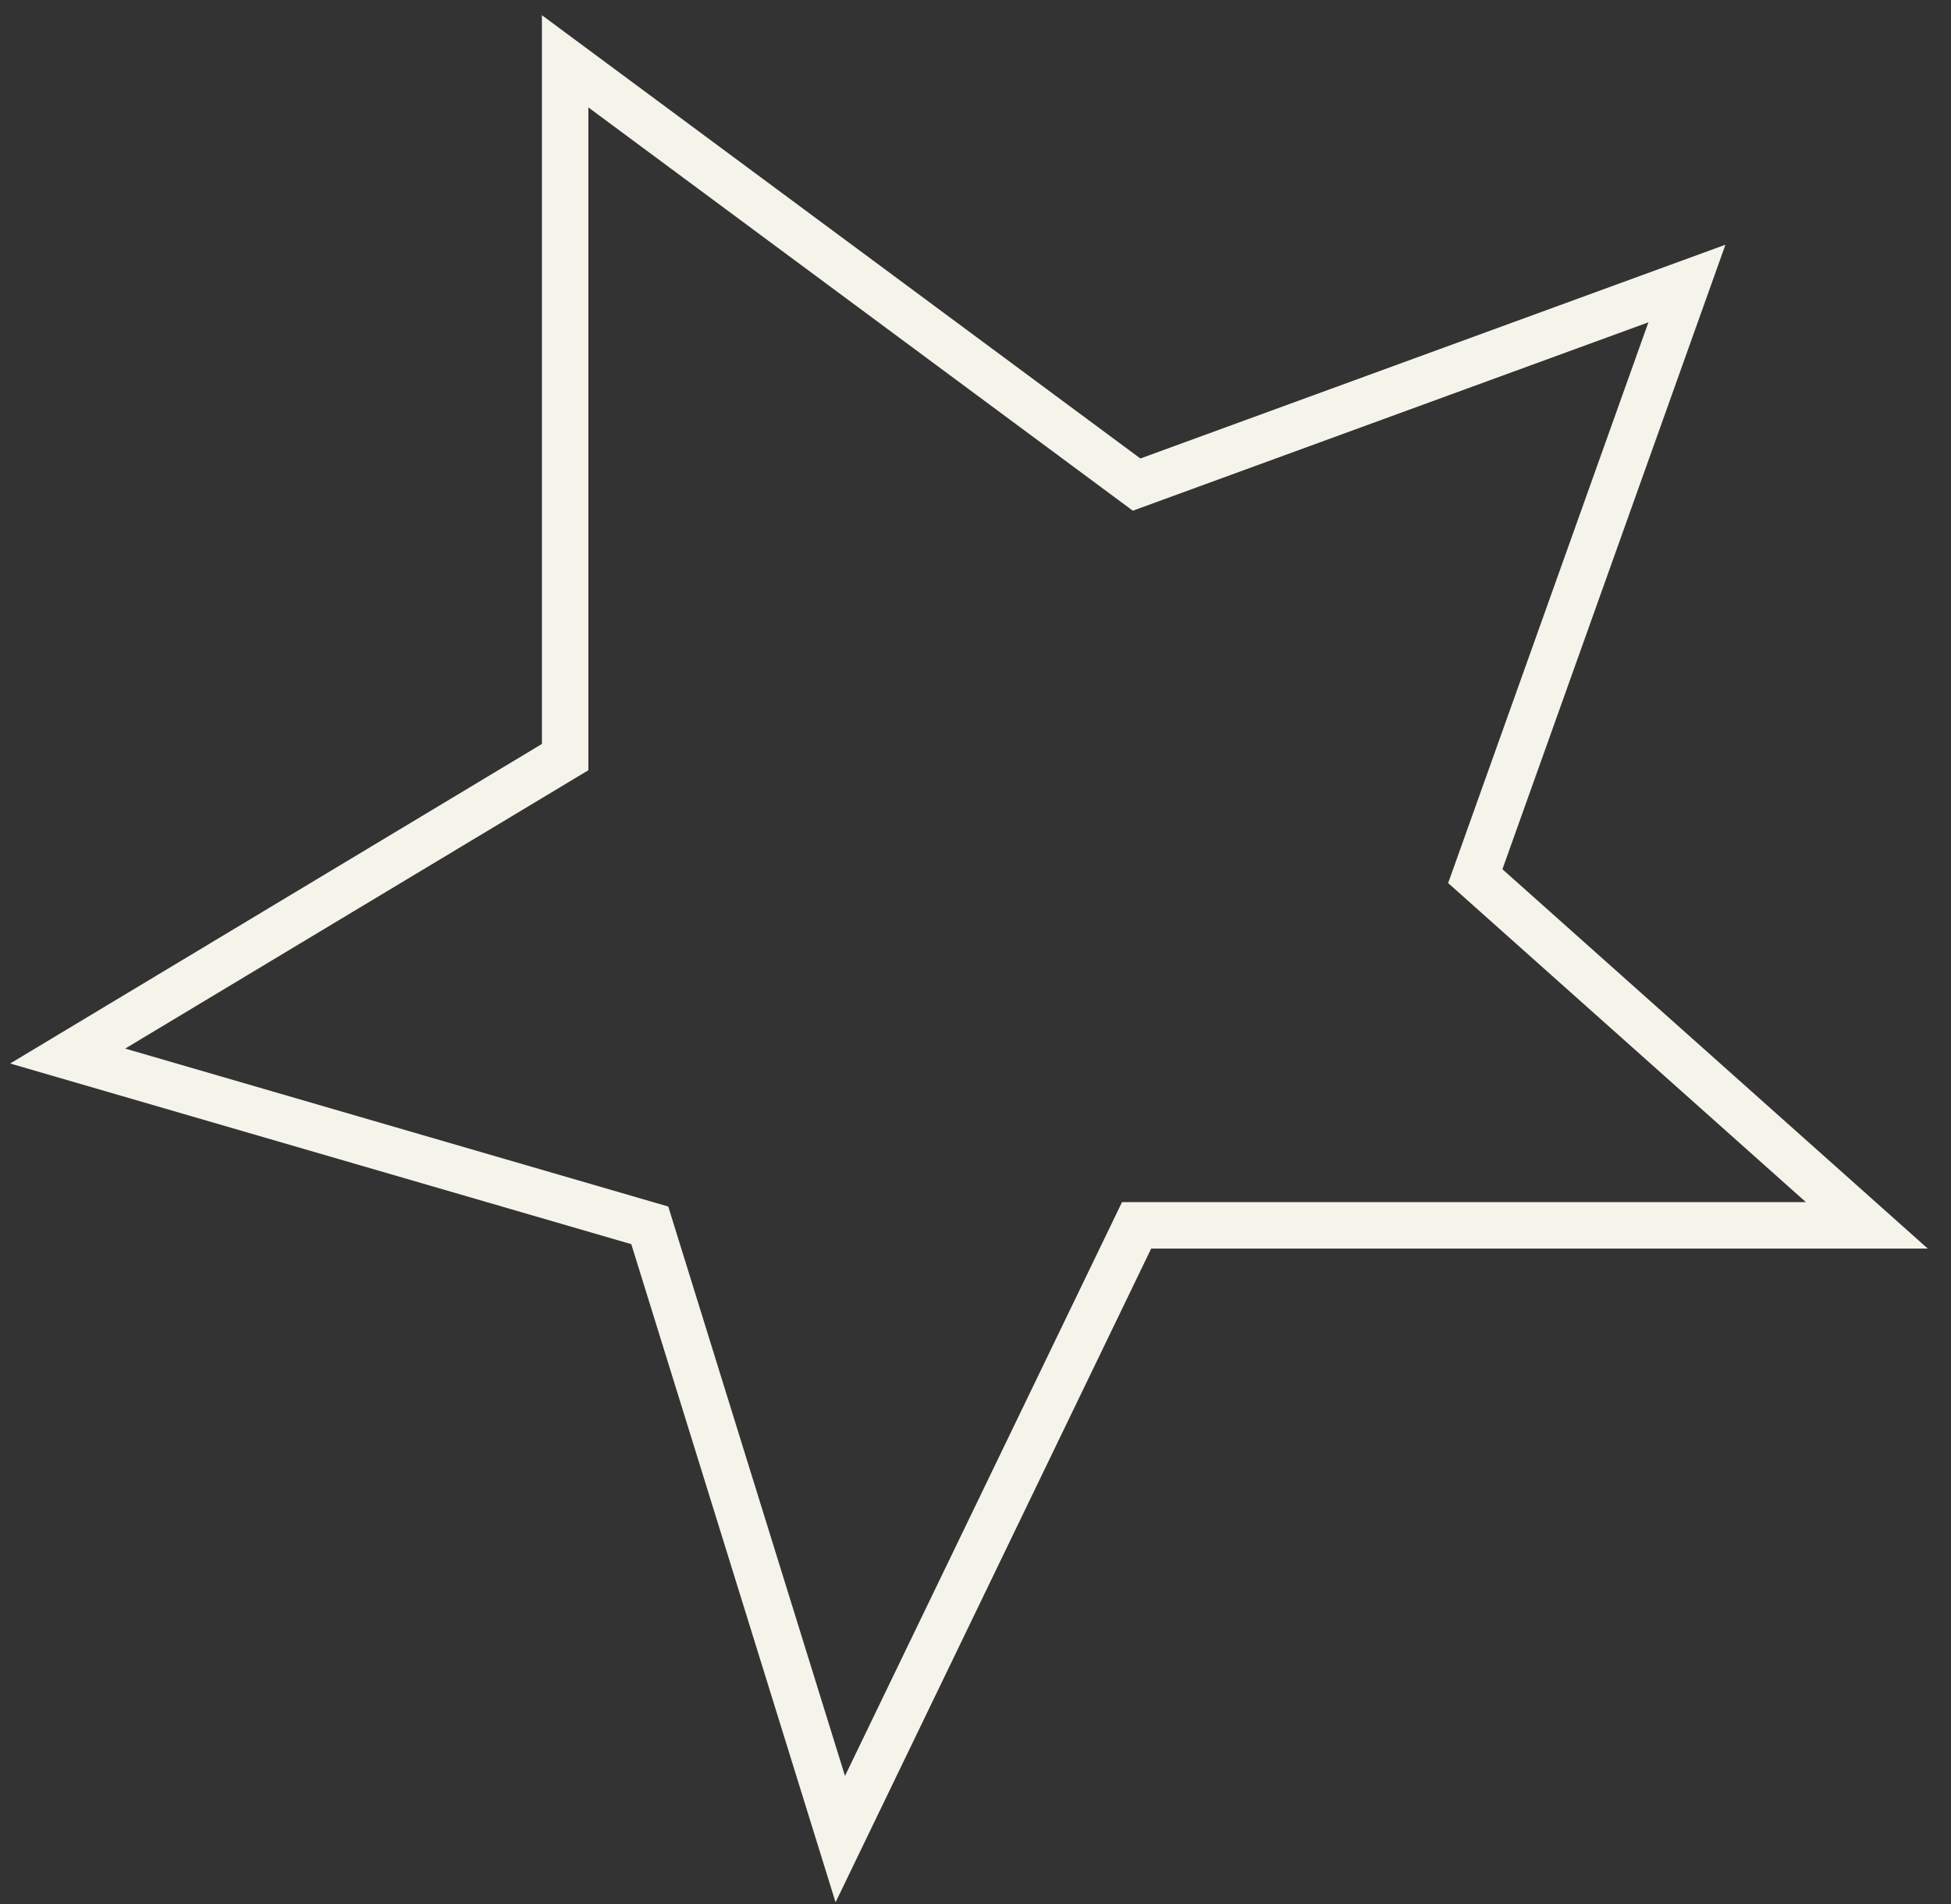 <?xml version="1.0" encoding="UTF-8"?> <svg xmlns="http://www.w3.org/2000/svg" width="42" height="41" viewBox="0 0 42 41" fill="none"><rect x="0" y="0" width="42" height="41" fill="#333333" stroke="none"/><path d="M12.166 1.32V16.3L1.457 22.736L13.988 26.381L18.089 39.595L24.468 26.381H40.188L31.759 18.863L36.315 6.104L24.468 10.433L12.166 1.32Z" stroke="#F5F4EB" stroke-linecap="round"></path></svg> 
